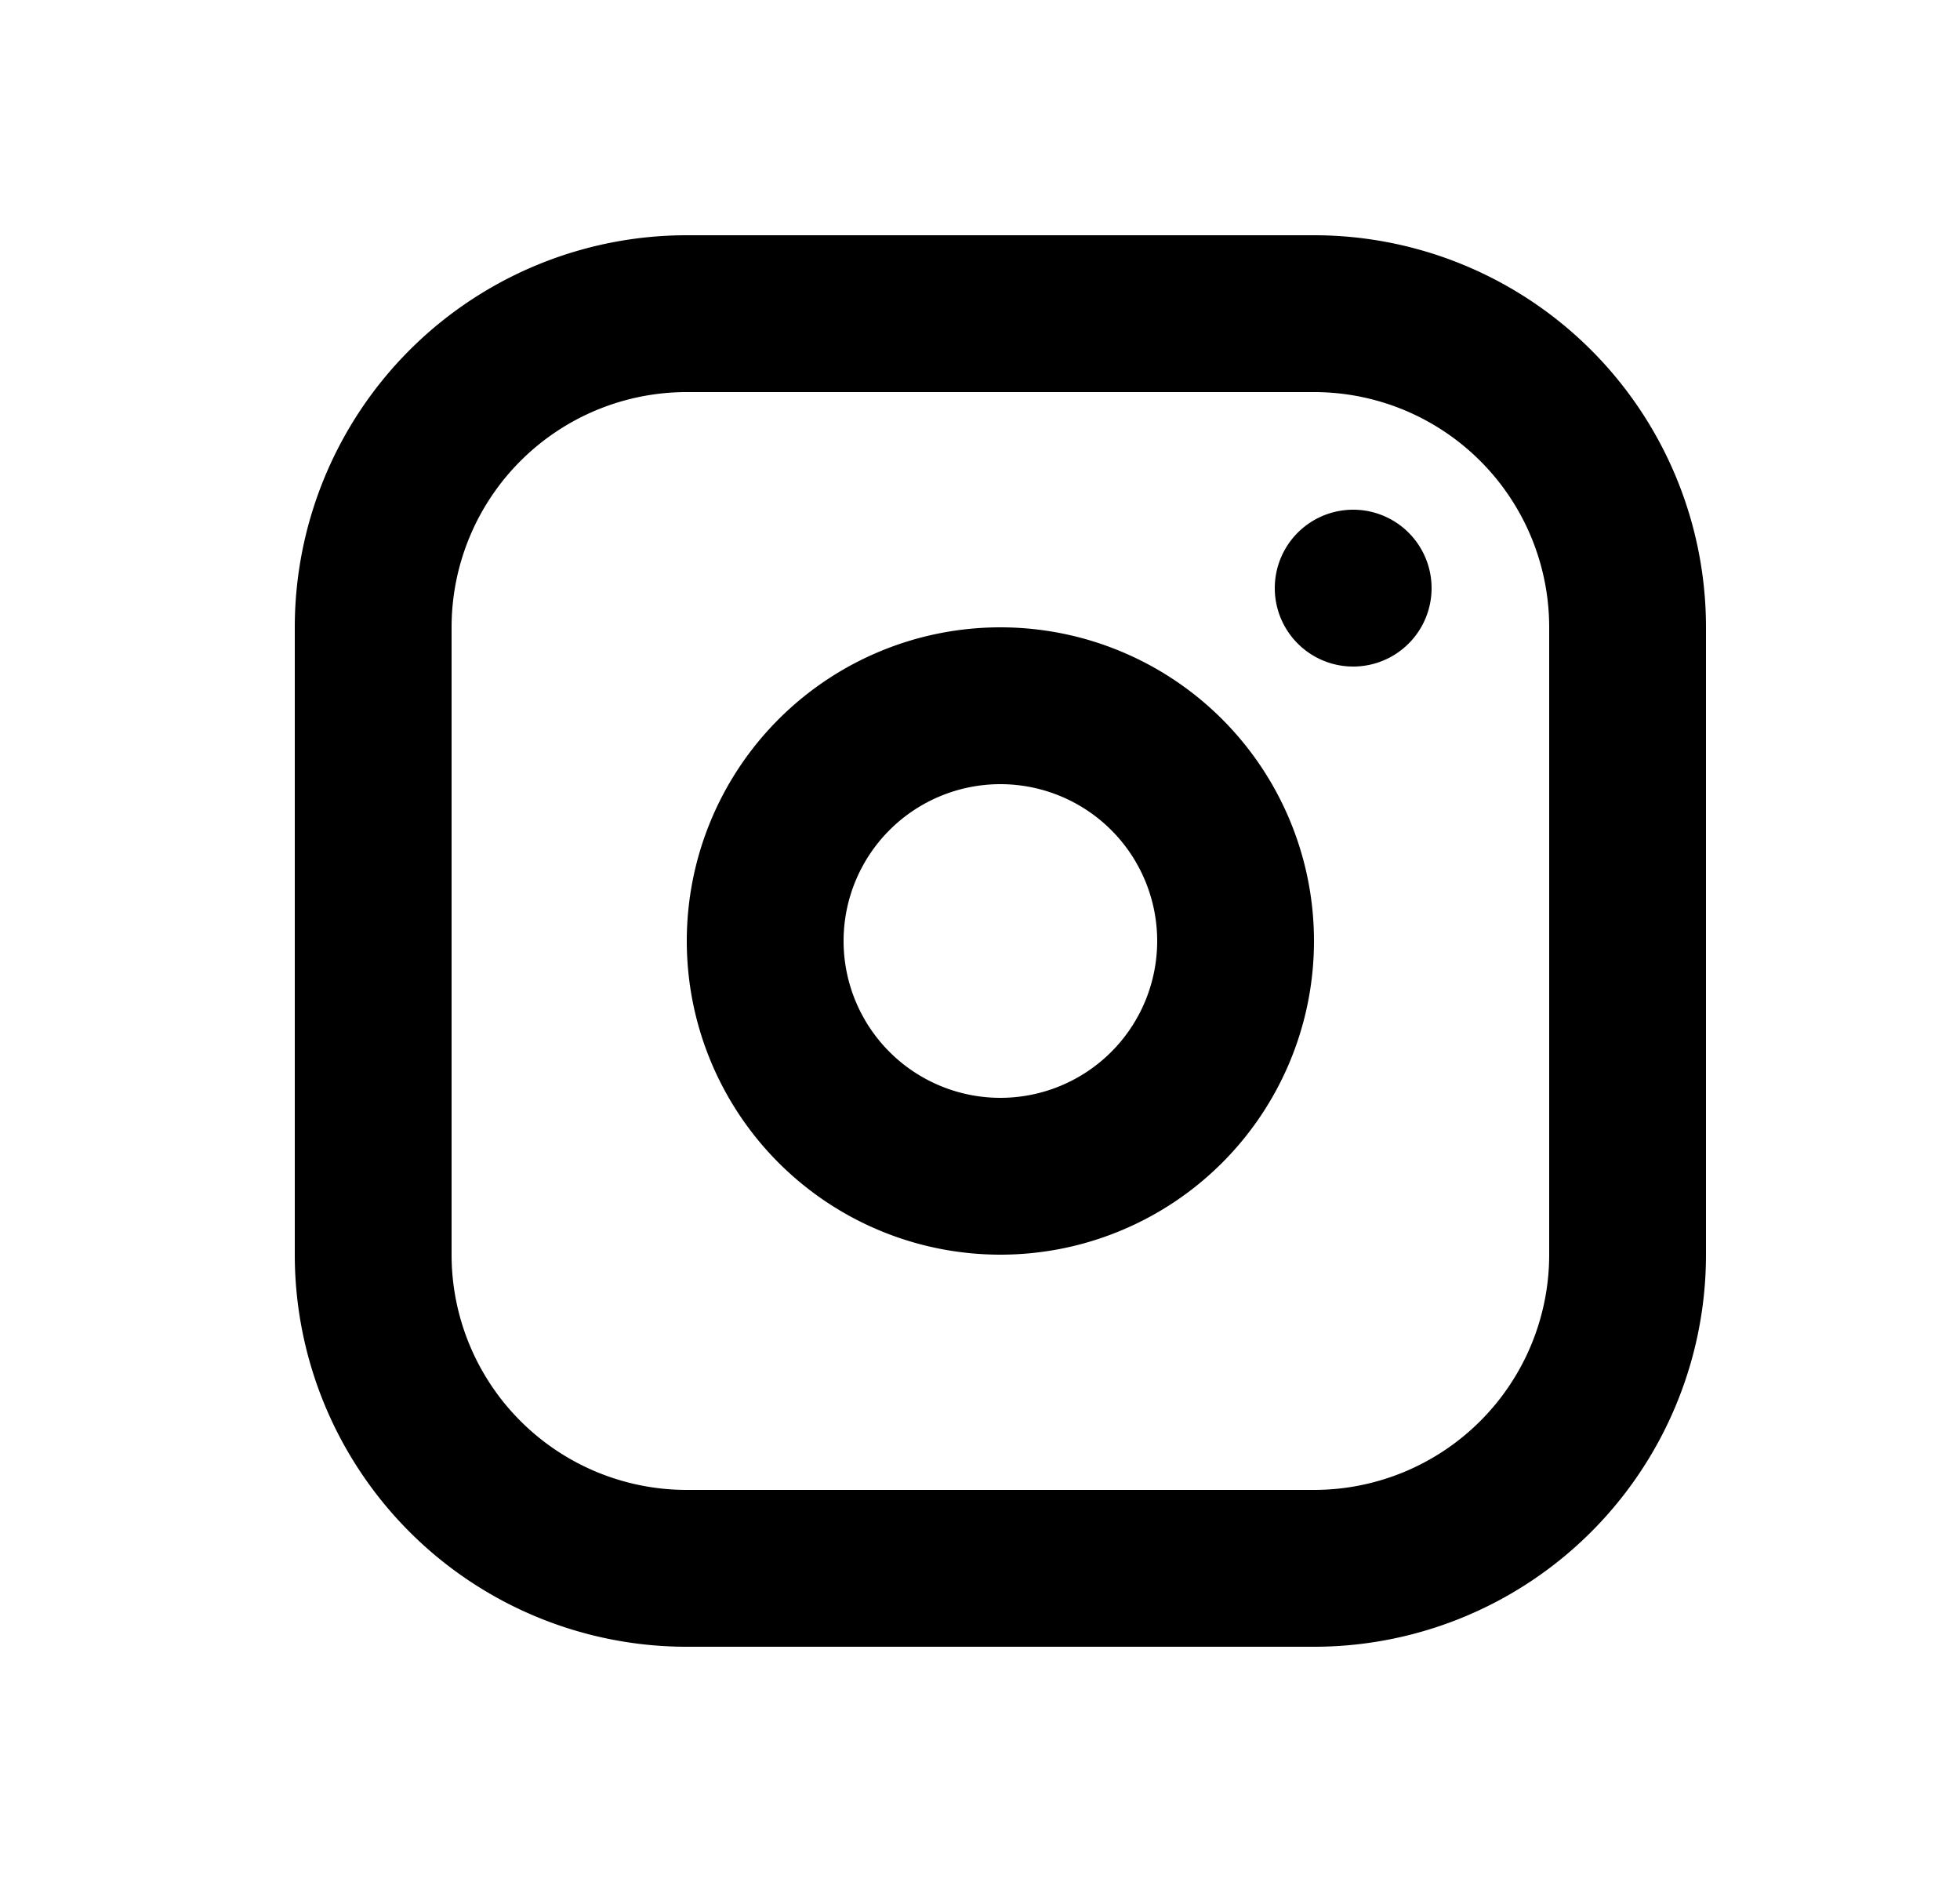 <svg xmlns="http://www.w3.org/2000/svg" id="orchid" fill="currentColor" viewBox="0 0 25 24">
  <g  clip-path="url(#a)">
    <g >
      <path fill="currentColor" fill-rule="evenodd" d="M16.76 3a5 5 0 0 1 5 5v8a5 5 0 0 1-5 5h-8a5 5 0 0 1-5-5V8a5 5 0 0 1 5-5h8Zm0 2h-8a3 3 0 0 0-3 3v8a3 3 0 0 0 3 3h8a3 3 0 0 0 3-3V8a3 3 0 0 0-3-3Zm-4 3a4 4 0 1 1 0 8 4 4 0 0 1 0-8Zm0 2a2 2 0 1 0 0 4 2 2 0 0 0 0-4Zm4.5-3.5a1 1 0 1 1 0 2 1 1 0 0 1 0-2Z"  clip-rule="evenodd"/>
    </g>
  </g>
  <defs>
    <clipPath id="a" >
      <path fill="#fff" d="M.76 0h24v24h-24z"/>
    </clipPath>
  </defs>
</svg>
